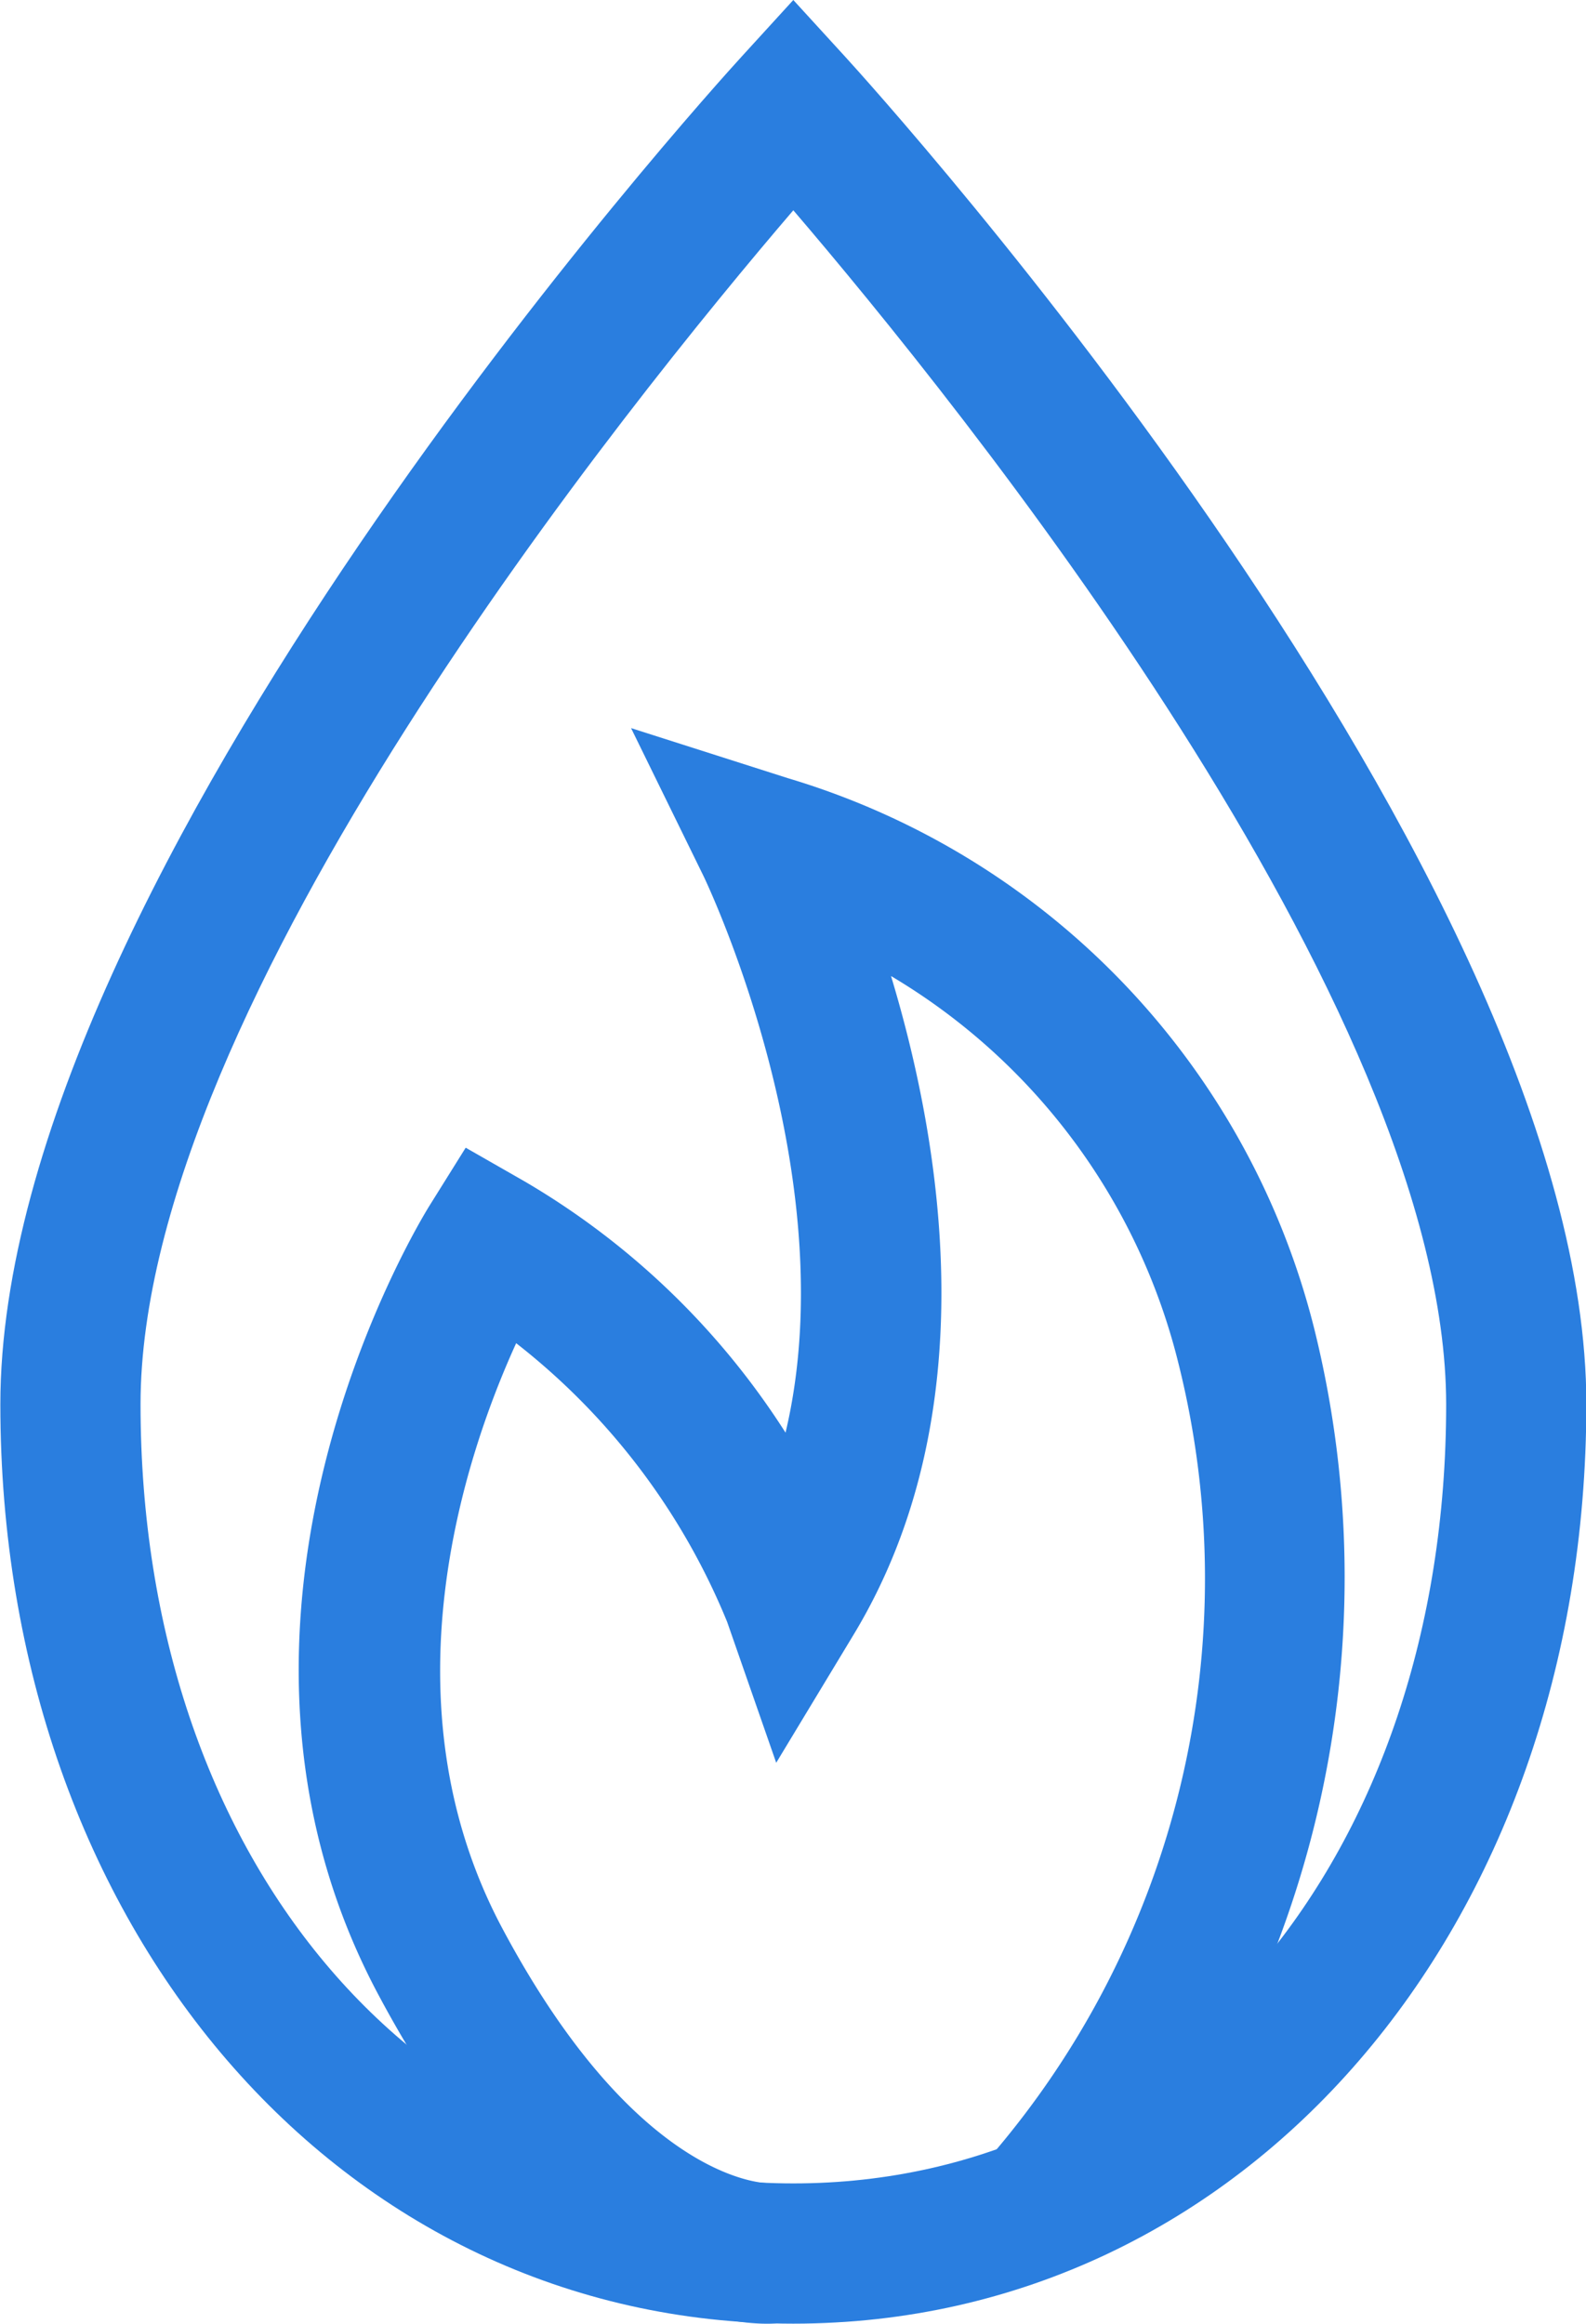 <svg xmlns="http://www.w3.org/2000/svg" width="22.627" height="33.14" viewBox="0 0 22.627 33.14">
  <g id="Group_1858" data-name="Group 1858" transform="translate(-162.082 -217.242)">
    <g id="Group_1856" data-name="Group 1856">
      <path id="Path_2428" data-name="Path 2428" d="M173.4,250.381c-6.449,0-11.313-5.637-11.313-13.112,0-7.564,10.143-18.747,10.575-19.219l.738-.808.739.808c.431.472,10.575,11.655,10.575,19.219C184.709,244.744,179.845,250.381,173.4,250.381Zm0-30.14c-2.32,2.707-9.313,11.336-9.313,17.028,0,6.439,3.917,11.112,9.313,11.112s9.314-4.673,9.314-11.112C182.709,231.572,175.717,222.947,173.4,220.241Z" fill="#2a7edf"/>
    </g>
    <g id="Group_1857" data-name="Group 1857">
      <path id="Path_2429" data-name="Path 2429" d="M173.031,250.382c-.8,0-3.255-.383-5.555-4.7-2.865-5.378.592-11.02.741-11.257l.509-.815.834.477a11.01,11.01,0,0,1,3.729,3.587c.876-3.687-1.148-7.893-1.172-7.942l-1.032-2.106,2.234.713a10.978,10.978,0,0,1,7.507,7.829,14.705,14.705,0,0,1-3.178,13.228l-1.479-1.347a12.632,12.632,0,0,0,2.725-11.365,8.9,8.9,0,0,0-4.1-5.522c.728,2.408,1.367,6.258-.538,9.4l-1.1,1.82-.7-2.009a9.691,9.691,0,0,0-3.01-3.975c-.738,1.62-1.914,5.122-.2,8.341,1.961,3.681,3.8,3.637,3.806,3.64l.222,1.986A1.712,1.712,0,0,1,173.031,250.382Z" fill="#2a7edf"/>
    </g>
  </g>
</svg>